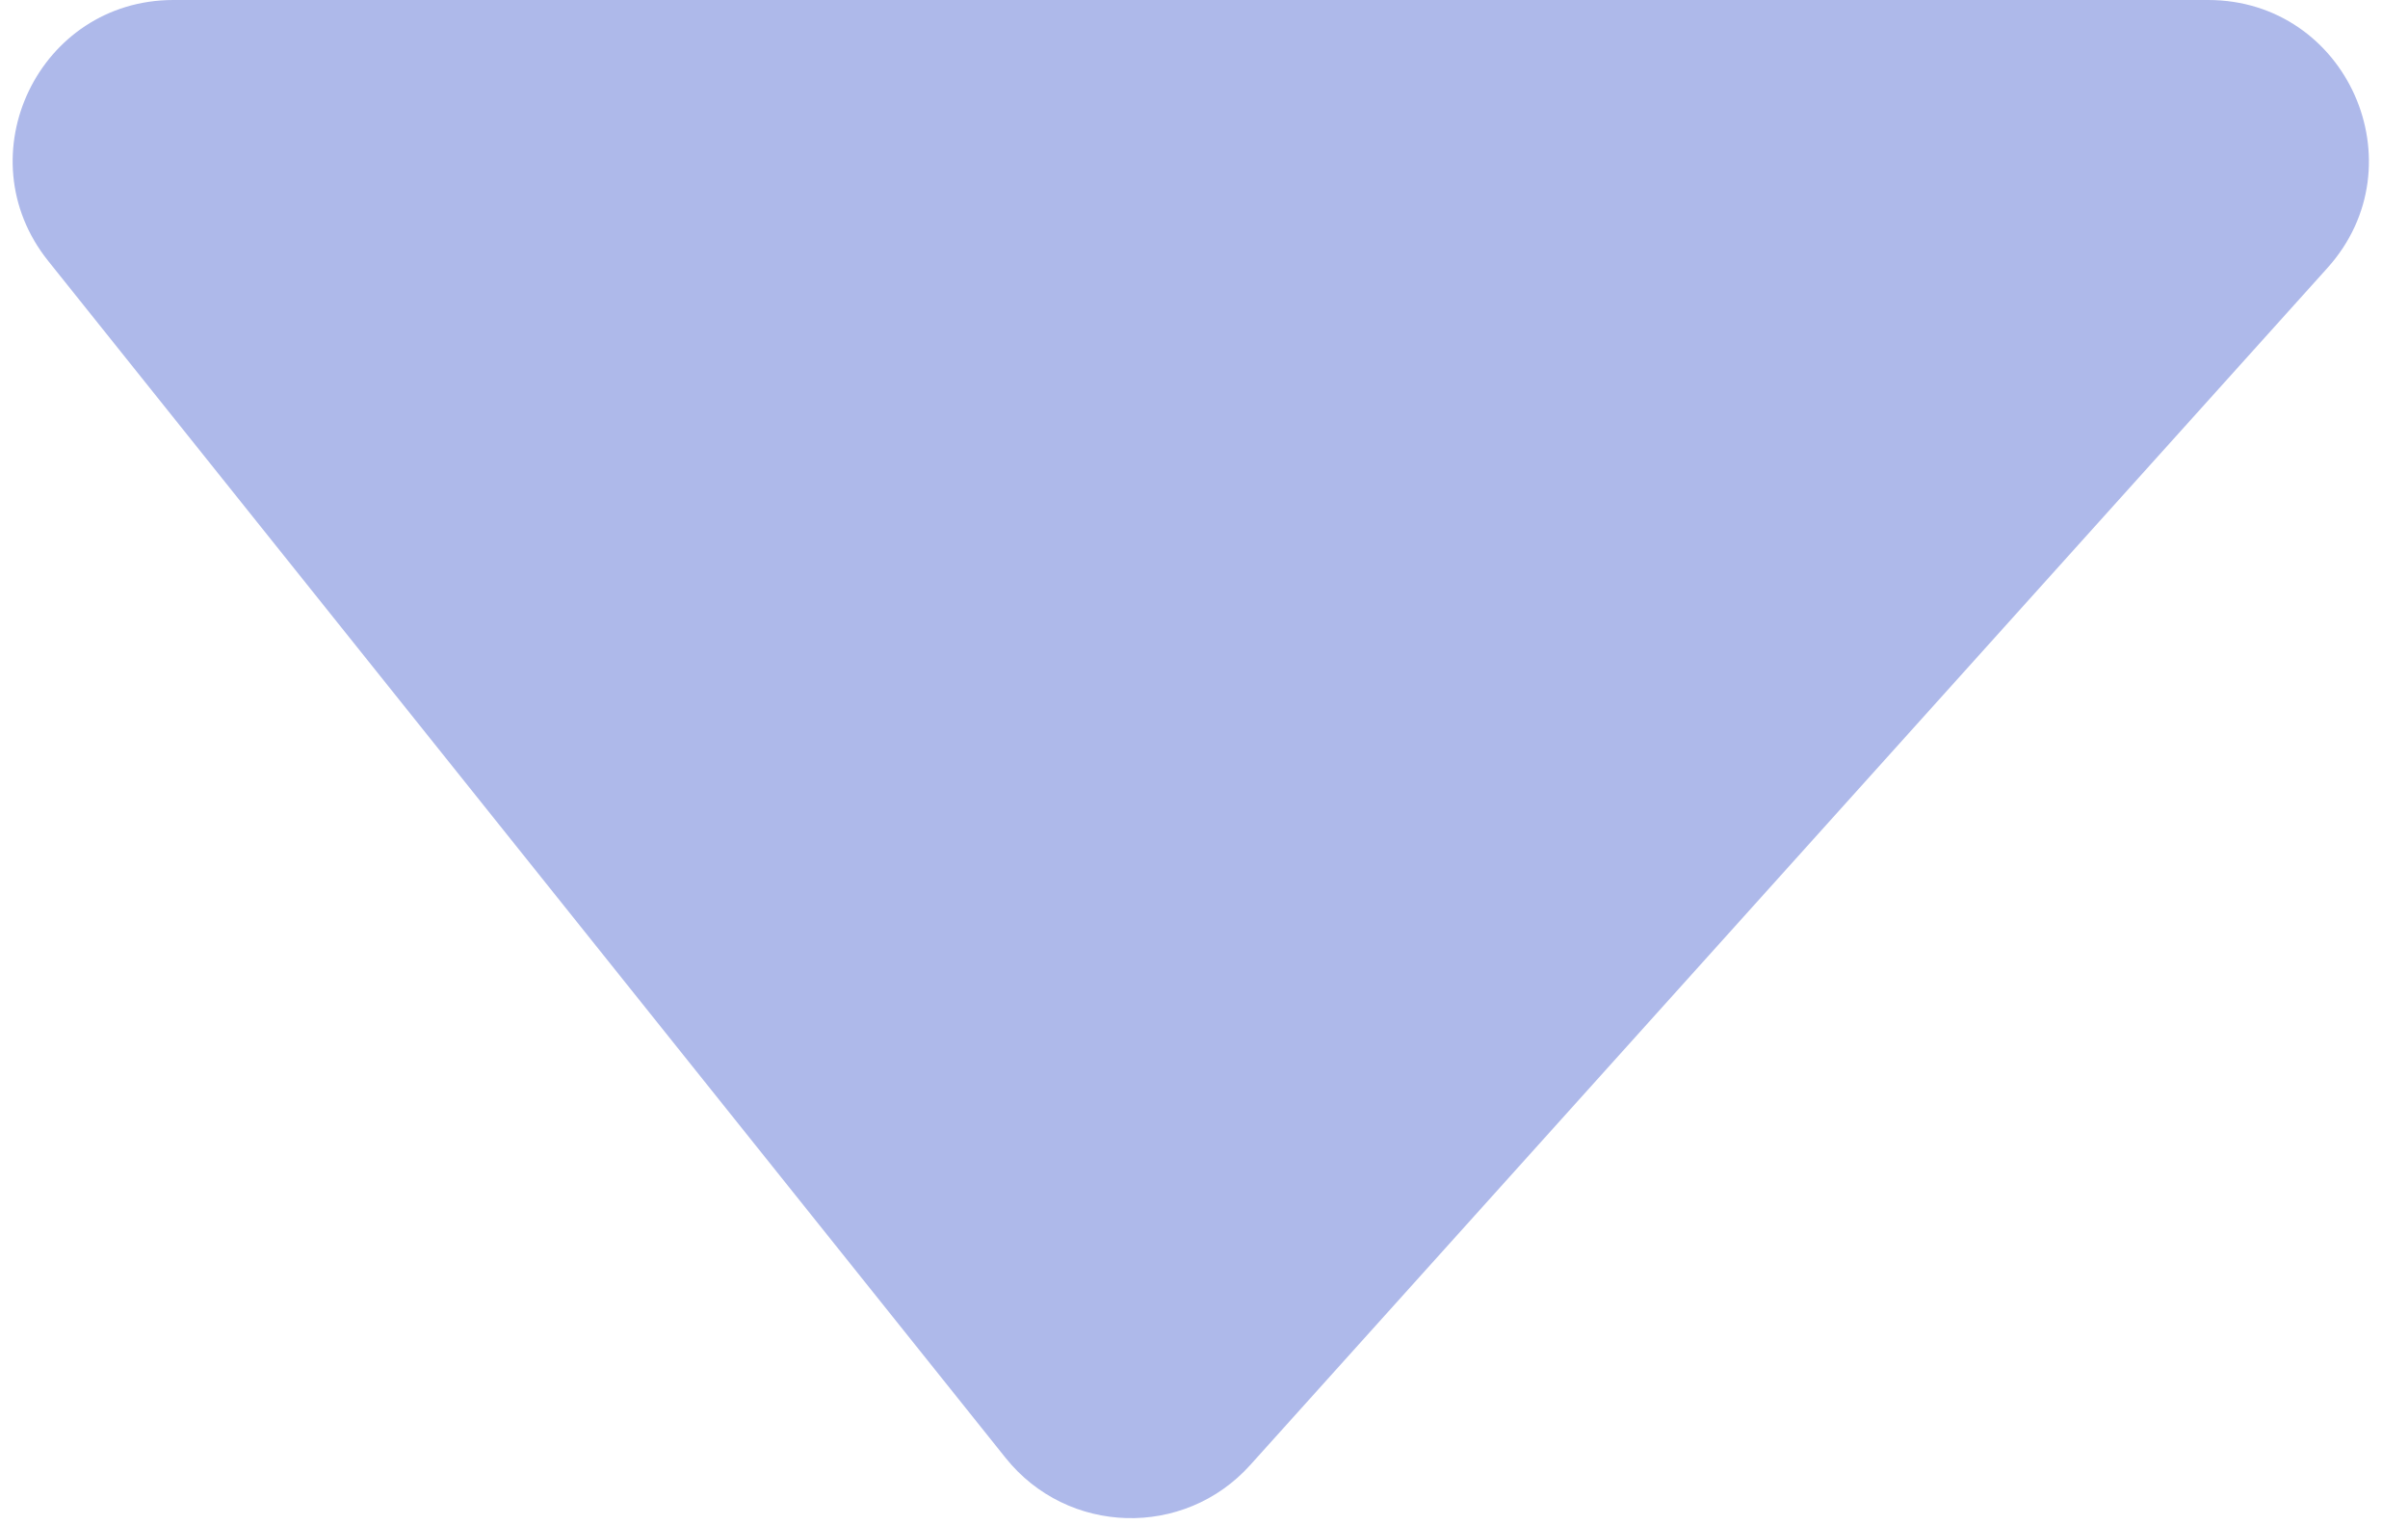 <?xml version="1.0" encoding="UTF-8"?> <svg xmlns="http://www.w3.org/2000/svg" width="30" height="19" viewBox="0 0 30 19" fill="none"> <path d="M0.6 3.25C-0.448 1.94 0.484 0 2.161 0L27.509 0C29.241 0 30.154 2.051 28.996 3.338L15.576 18.249C14.751 19.166 13.299 19.124 12.528 18.16L0.6 3.25Z" fill="#AEB9EA"></path> </svg> 